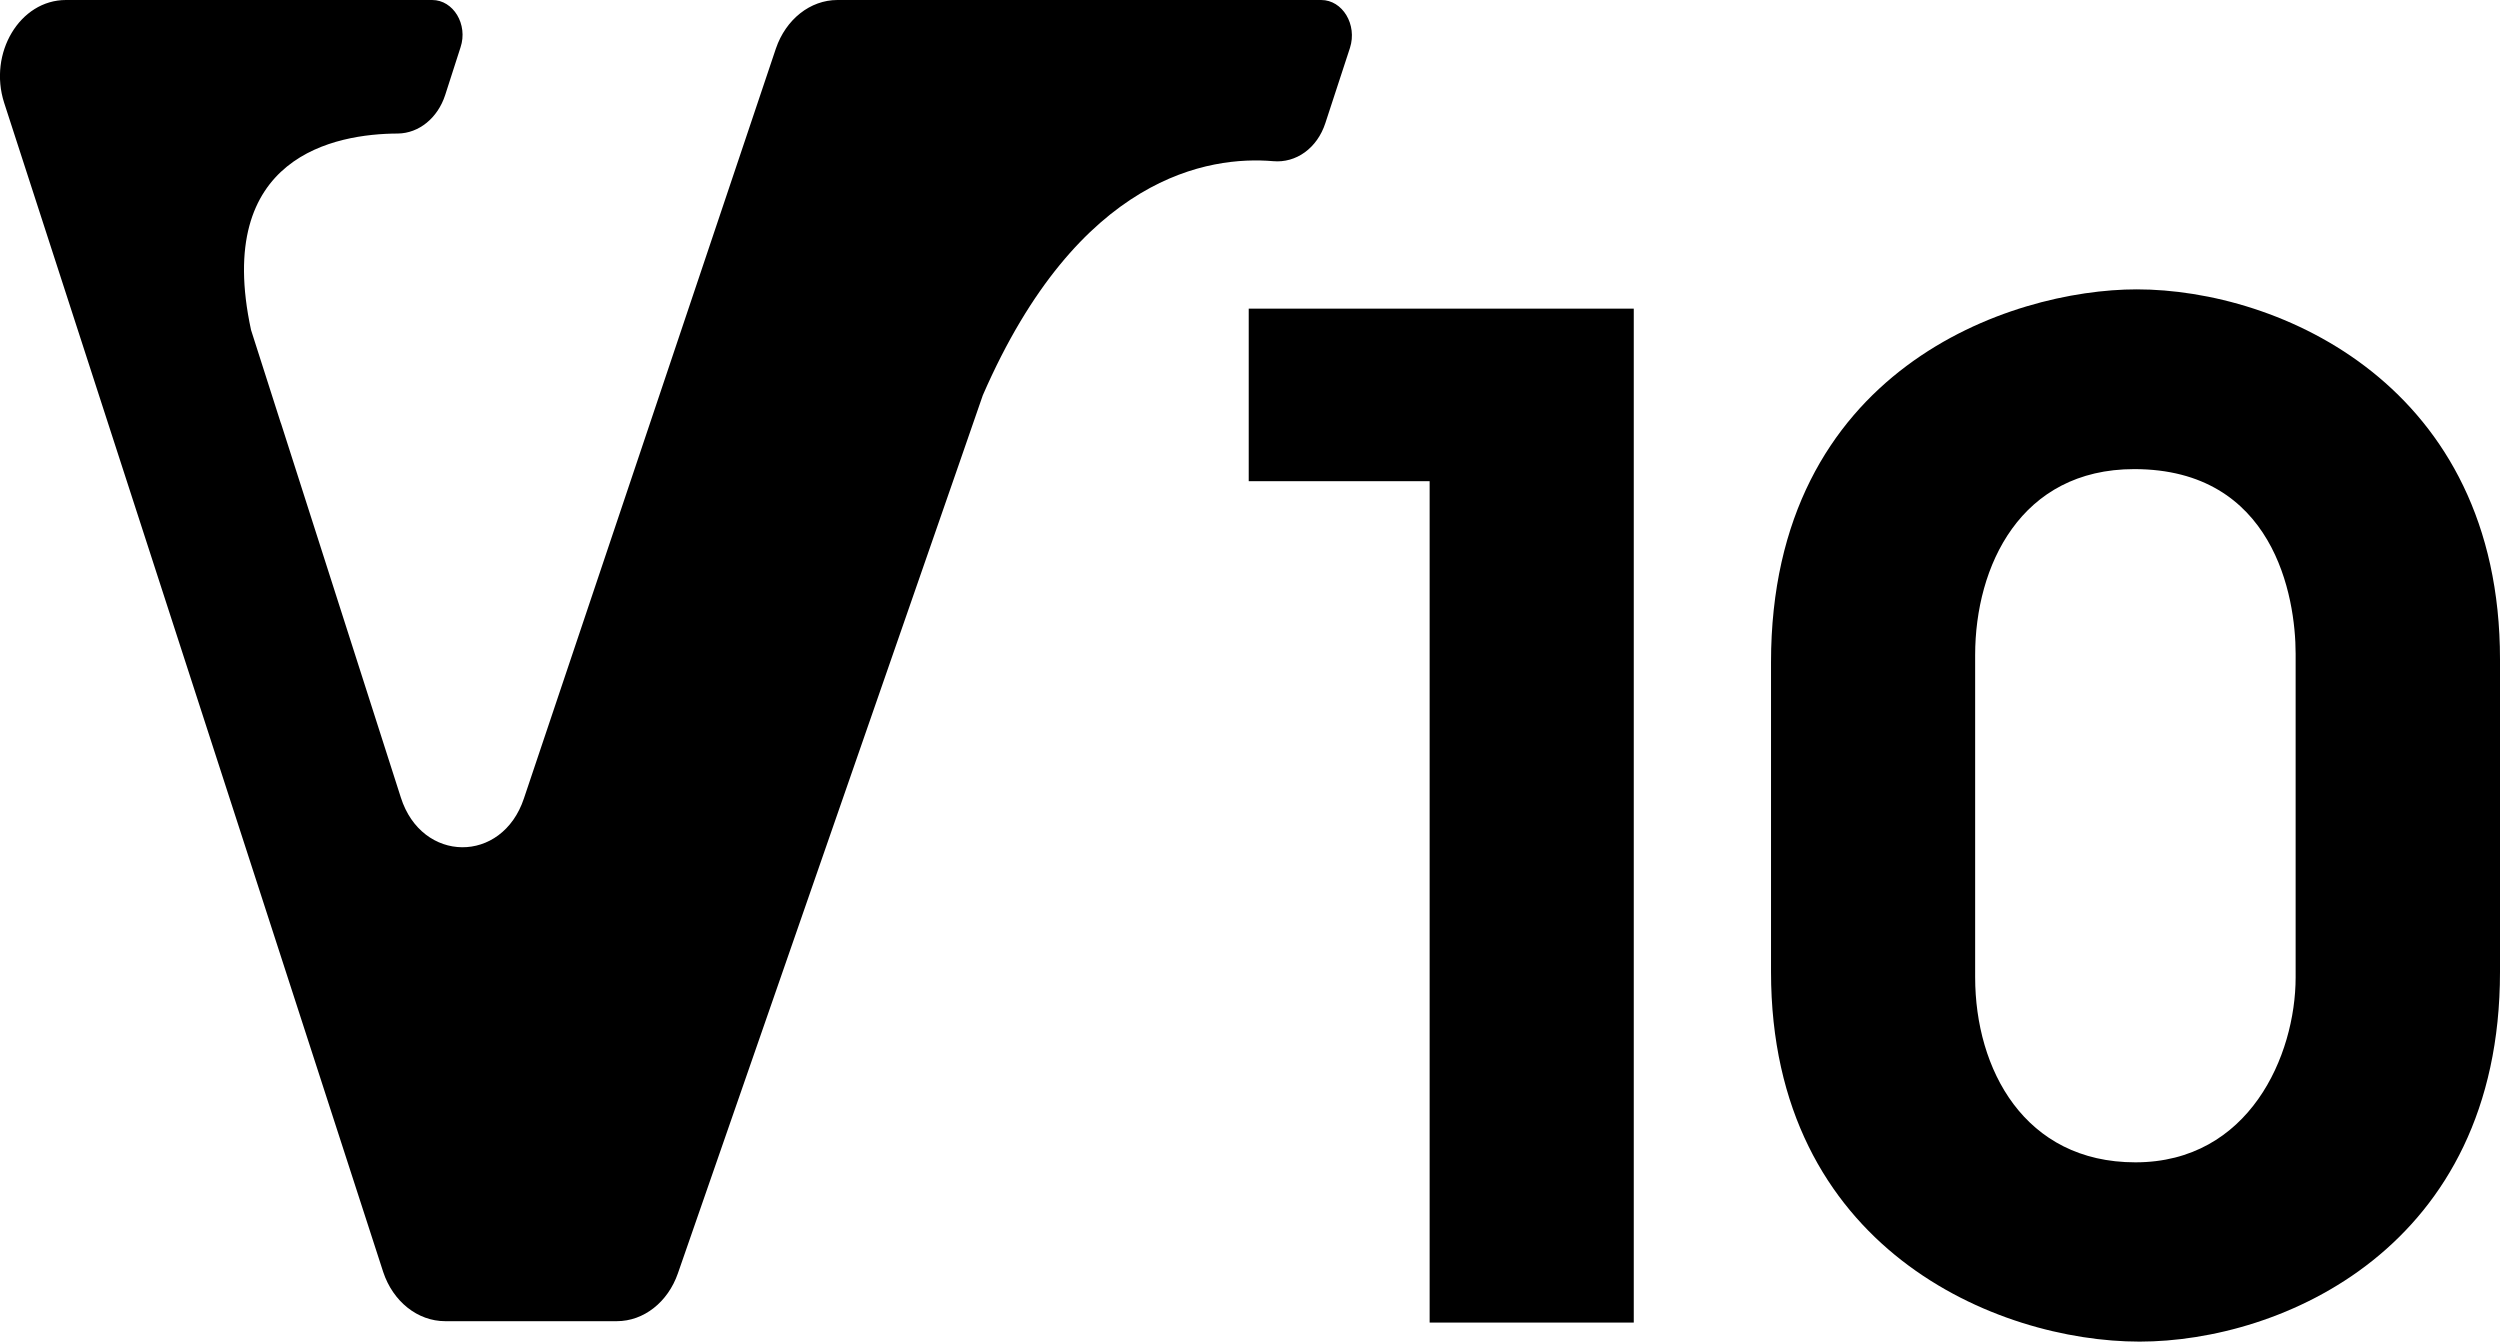 <?xml version="1.0" encoding="utf-8"?>
<!-- Generator: Adobe Illustrator 22.1.0, SVG Export Plug-In . SVG Version: 6.00 Build 0)  -->
<svg version="1.1" id="Layer_1" xmlns="http://www.w3.org/2000/svg" xmlns:xlink="http://www.w3.org/1999/xlink" x="0px" y="0px"
	 viewBox="0 0 10.765 5.777" enable-background="new 0 0 10.765 5.777" xml:space="preserve">
<polygon points="6.156,2.072 5.377,2.072 5.377,1.329 7.035,1.329 7.035,5.695 6.156,5.695 "/>
<path d="M7.626,2.852c0-1.263,1.032-1.606,1.575-1.606c0.614,0,1.564,0.413,1.564,1.593v1.346
	c0,1.191-0.944,1.592-1.552,1.592c-0.614,0-1.587-0.401-1.587-1.592V2.852z M8.505,4.208
	c0,0.396,0.212,0.797,0.69,0.797c0.49,0,0.69-0.46,0.69-0.797V2.815
	c0-0.247-0.094-0.795-0.695-0.795c-0.49,0-0.685,0.418-0.685,0.801V4.208z"/>
<path d="M5.689,0H4.404H3.808H3.606C3.489,0,3.384,0.083,3.341,0.209L2.256,3.438
	C2.162,3.721,1.816,3.717,1.726,3.434L1.21,1.823l0.001,0.003
	C1.21,1.823,1.209,1.821,1.208,1.818L1.081,1.421c-0.162-0.75,0.364-0.845,0.632-0.846
	c0.091-0.001,0.172-0.067,0.204-0.166L1.983,0.204C2.016,0.105,1.952,0,1.861,0H0.427
	H0.38H0.284C0.085,0-0.051,0.229,0.018,0.443L1.65,5.477
	c0.042,0.127,0.148,0.212,0.267,0.212h0.739c0.116,0,0.22-0.082,0.263-0.206L4.127,2.005
	l0.105-0.303c0.413-0.949,0.977-1.031,1.25-1.008C5.581,0.703,5.672,0.638,5.707,0.53
	l0.106-0.324C5.845,0.106,5.781,0,5.689,0"/>
<g>
</g>
<g>
</g>
<g>
</g>
<g>
</g>
<g>
</g>
<g>
</g>
</svg>

